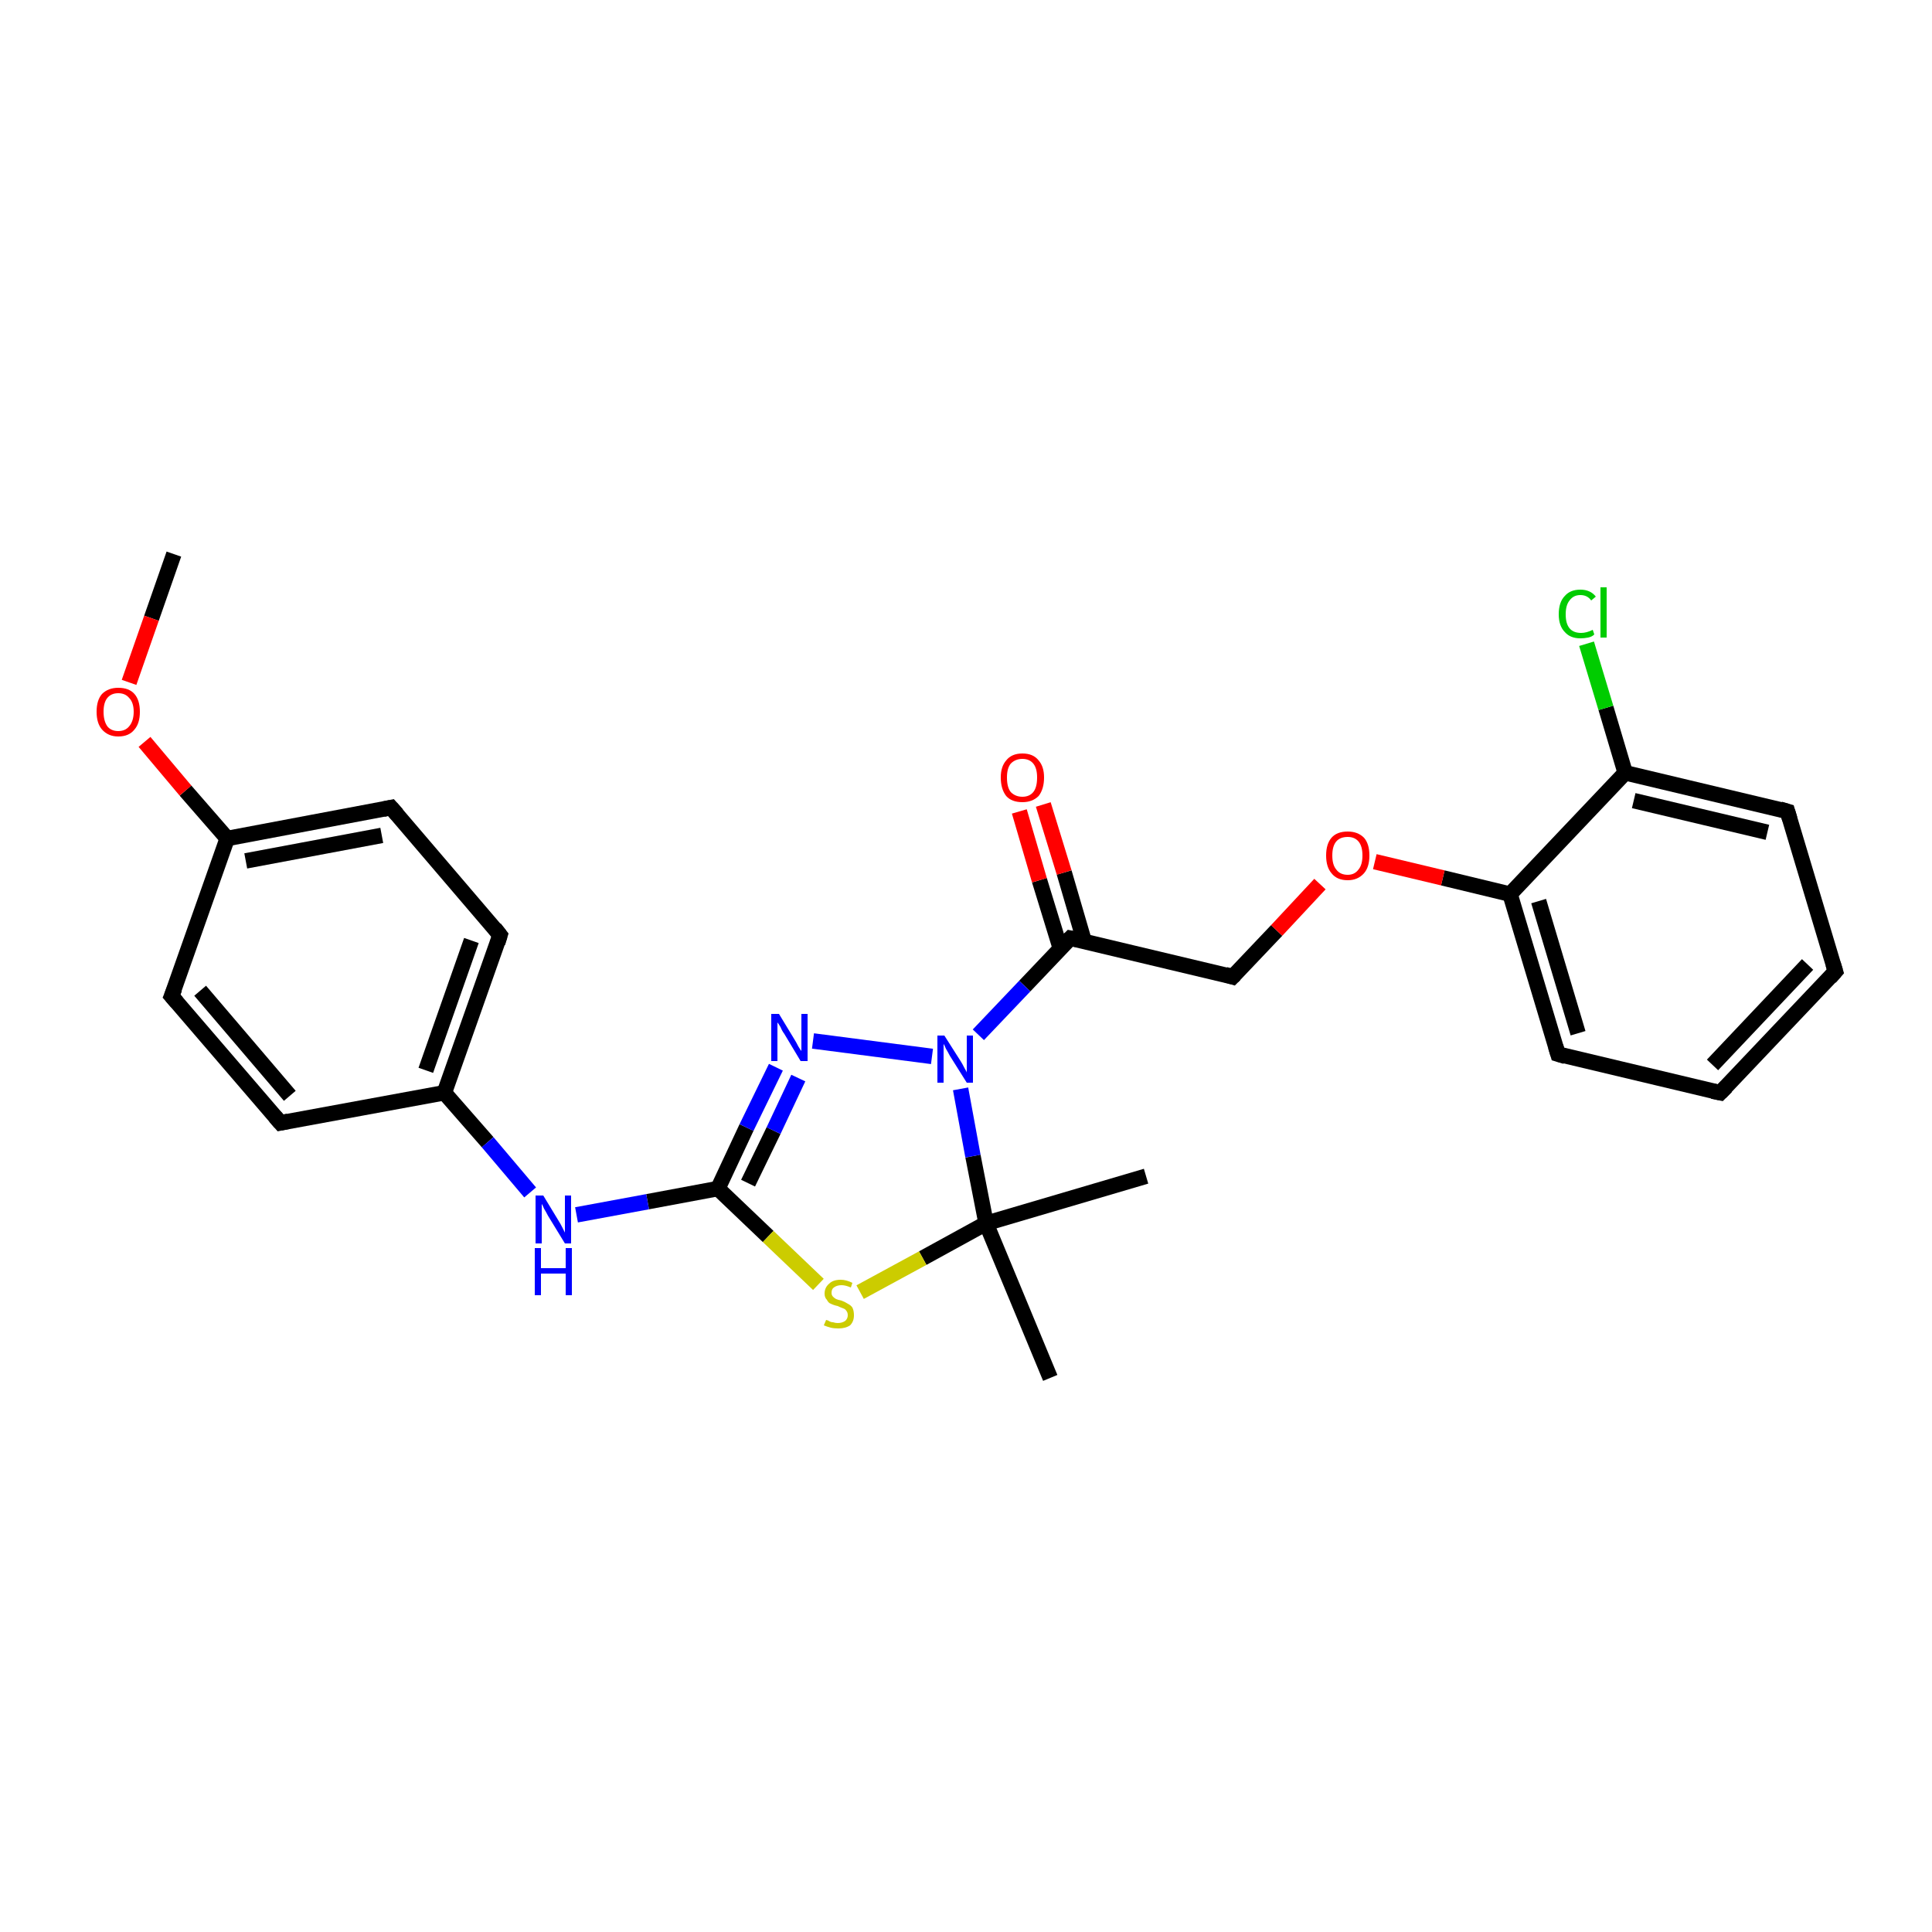 <?xml version='1.0' encoding='iso-8859-1'?>
<svg version='1.1' baseProfile='full'
              xmlns='http://www.w3.org/2000/svg'
                      xmlns:rdkit='http://www.rdkit.org/xml'
                      xmlns:xlink='http://www.w3.org/1999/xlink'
                  xml:space='preserve'
width='250px' height='250px' viewBox='0 0 250 250'>
<!-- END OF HEADER -->
<rect style='opacity:1.0;fill:#FFFFFF;stroke:none' width='250.0' height='250.0' x='0.0' y='0.0'> </rect>
<path class='bond-0 atom-0 atom-18' d='M 148.3,152.2 L 127.6,158.3' style='fill:none;fill-rule:evenodd;stroke:#000000;stroke-width:2.0px;stroke-linecap:butt;stroke-linejoin:miter;stroke-opacity:1' />
<path class='bond-1 atom-1 atom-18' d='M 135.9,178.3 L 127.6,158.3' style='fill:none;fill-rule:evenodd;stroke:#000000;stroke-width:2.0px;stroke-linecap:butt;stroke-linejoin:miter;stroke-opacity:1' />
<path class='bond-2 atom-2 atom-24' d='M 22.5,71.7 L 19.6,80.0' style='fill:none;fill-rule:evenodd;stroke:#000000;stroke-width:2.0px;stroke-linecap:butt;stroke-linejoin:miter;stroke-opacity:1' />
<path class='bond-2 atom-2 atom-24' d='M 19.6,80.0 L 16.7,88.3' style='fill:none;fill-rule:evenodd;stroke:#FF0000;stroke-width:2.0px;stroke-linecap:butt;stroke-linejoin:miter;stroke-opacity:1' />
<path class='bond-3 atom-3 atom-4' d='M 237.5,125.7 L 222.6,141.4' style='fill:none;fill-rule:evenodd;stroke:#000000;stroke-width:2.0px;stroke-linecap:butt;stroke-linejoin:miter;stroke-opacity:1' />
<path class='bond-3 atom-3 atom-4' d='M 233.9,124.8 L 221.6,137.8' style='fill:none;fill-rule:evenodd;stroke:#000000;stroke-width:2.0px;stroke-linecap:butt;stroke-linejoin:miter;stroke-opacity:1' />
<path class='bond-4 atom-3 atom-5' d='M 237.5,125.7 L 231.3,105.0' style='fill:none;fill-rule:evenodd;stroke:#000000;stroke-width:2.0px;stroke-linecap:butt;stroke-linejoin:miter;stroke-opacity:1' />
<path class='bond-5 atom-4 atom-6' d='M 222.6,141.4 L 201.6,136.4' style='fill:none;fill-rule:evenodd;stroke:#000000;stroke-width:2.0px;stroke-linecap:butt;stroke-linejoin:miter;stroke-opacity:1' />
<path class='bond-6 atom-5 atom-14' d='M 231.3,105.0 L 210.3,100.0' style='fill:none;fill-rule:evenodd;stroke:#000000;stroke-width:2.0px;stroke-linecap:butt;stroke-linejoin:miter;stroke-opacity:1' />
<path class='bond-6 atom-5 atom-14' d='M 228.7,107.7 L 211.4,103.6' style='fill:none;fill-rule:evenodd;stroke:#000000;stroke-width:2.0px;stroke-linecap:butt;stroke-linejoin:miter;stroke-opacity:1' />
<path class='bond-7 atom-6 atom-15' d='M 201.6,136.4 L 195.4,115.7' style='fill:none;fill-rule:evenodd;stroke:#000000;stroke-width:2.0px;stroke-linecap:butt;stroke-linejoin:miter;stroke-opacity:1' />
<path class='bond-7 atom-6 atom-15' d='M 204.2,133.7 L 199.1,116.6' style='fill:none;fill-rule:evenodd;stroke:#000000;stroke-width:2.0px;stroke-linecap:butt;stroke-linejoin:miter;stroke-opacity:1' />
<path class='bond-8 atom-7 atom-9' d='M 36.3,145.3 L 22.2,128.9' style='fill:none;fill-rule:evenodd;stroke:#000000;stroke-width:2.0px;stroke-linecap:butt;stroke-linejoin:miter;stroke-opacity:1' />
<path class='bond-8 atom-7 atom-9' d='M 37.5,141.8 L 25.9,128.2' style='fill:none;fill-rule:evenodd;stroke:#000000;stroke-width:2.0px;stroke-linecap:butt;stroke-linejoin:miter;stroke-opacity:1' />
<path class='bond-9 atom-7 atom-12' d='M 36.3,145.3 L 57.5,141.4' style='fill:none;fill-rule:evenodd;stroke:#000000;stroke-width:2.0px;stroke-linecap:butt;stroke-linejoin:miter;stroke-opacity:1' />
<path class='bond-10 atom-8 atom-10' d='M 64.7,121.0 L 50.6,104.5' style='fill:none;fill-rule:evenodd;stroke:#000000;stroke-width:2.0px;stroke-linecap:butt;stroke-linejoin:miter;stroke-opacity:1' />
<path class='bond-11 atom-8 atom-12' d='M 64.7,121.0 L 57.5,141.4' style='fill:none;fill-rule:evenodd;stroke:#000000;stroke-width:2.0px;stroke-linecap:butt;stroke-linejoin:miter;stroke-opacity:1' />
<path class='bond-11 atom-8 atom-12' d='M 61.0,121.7 L 55.1,138.5' style='fill:none;fill-rule:evenodd;stroke:#000000;stroke-width:2.0px;stroke-linecap:butt;stroke-linejoin:miter;stroke-opacity:1' />
<path class='bond-12 atom-9 atom-13' d='M 22.2,128.9 L 29.4,108.5' style='fill:none;fill-rule:evenodd;stroke:#000000;stroke-width:2.0px;stroke-linecap:butt;stroke-linejoin:miter;stroke-opacity:1' />
<path class='bond-13 atom-10 atom-13' d='M 50.6,104.5 L 29.4,108.5' style='fill:none;fill-rule:evenodd;stroke:#000000;stroke-width:2.0px;stroke-linecap:butt;stroke-linejoin:miter;stroke-opacity:1' />
<path class='bond-13 atom-10 atom-13' d='M 49.4,108.1 L 31.8,111.4' style='fill:none;fill-rule:evenodd;stroke:#000000;stroke-width:2.0px;stroke-linecap:butt;stroke-linejoin:miter;stroke-opacity:1' />
<path class='bond-14 atom-11 atom-16' d='M 159.5,126.4 L 138.5,121.4' style='fill:none;fill-rule:evenodd;stroke:#000000;stroke-width:2.0px;stroke-linecap:butt;stroke-linejoin:miter;stroke-opacity:1' />
<path class='bond-15 atom-11 atom-25' d='M 159.5,126.4 L 165.2,120.4' style='fill:none;fill-rule:evenodd;stroke:#000000;stroke-width:2.0px;stroke-linecap:butt;stroke-linejoin:miter;stroke-opacity:1' />
<path class='bond-15 atom-11 atom-25' d='M 165.2,120.4 L 170.8,114.4' style='fill:none;fill-rule:evenodd;stroke:#FF0000;stroke-width:2.0px;stroke-linecap:butt;stroke-linejoin:miter;stroke-opacity:1' />
<path class='bond-16 atom-12 atom-20' d='M 57.5,141.4 L 63.1,147.8' style='fill:none;fill-rule:evenodd;stroke:#000000;stroke-width:2.0px;stroke-linecap:butt;stroke-linejoin:miter;stroke-opacity:1' />
<path class='bond-16 atom-12 atom-20' d='M 63.1,147.8 L 68.6,154.3' style='fill:none;fill-rule:evenodd;stroke:#0000FF;stroke-width:2.0px;stroke-linecap:butt;stroke-linejoin:miter;stroke-opacity:1' />
<path class='bond-17 atom-13 atom-24' d='M 29.4,108.5 L 24.0,102.3' style='fill:none;fill-rule:evenodd;stroke:#000000;stroke-width:2.0px;stroke-linecap:butt;stroke-linejoin:miter;stroke-opacity:1' />
<path class='bond-17 atom-13 atom-24' d='M 24.0,102.3 L 18.7,96.0' style='fill:none;fill-rule:evenodd;stroke:#FF0000;stroke-width:2.0px;stroke-linecap:butt;stroke-linejoin:miter;stroke-opacity:1' />
<path class='bond-18 atom-14 atom-15' d='M 210.3,100.0 L 195.4,115.7' style='fill:none;fill-rule:evenodd;stroke:#000000;stroke-width:2.0px;stroke-linecap:butt;stroke-linejoin:miter;stroke-opacity:1' />
<path class='bond-19 atom-14 atom-19' d='M 210.3,100.0 L 207.8,91.6' style='fill:none;fill-rule:evenodd;stroke:#000000;stroke-width:2.0px;stroke-linecap:butt;stroke-linejoin:miter;stroke-opacity:1' />
<path class='bond-19 atom-14 atom-19' d='M 207.8,91.6 L 205.3,83.3' style='fill:none;fill-rule:evenodd;stroke:#00CC00;stroke-width:2.0px;stroke-linecap:butt;stroke-linejoin:miter;stroke-opacity:1' />
<path class='bond-20 atom-15 atom-25' d='M 195.4,115.7 L 186.7,113.6' style='fill:none;fill-rule:evenodd;stroke:#000000;stroke-width:2.0px;stroke-linecap:butt;stroke-linejoin:miter;stroke-opacity:1' />
<path class='bond-20 atom-15 atom-25' d='M 186.7,113.6 L 177.9,111.5' style='fill:none;fill-rule:evenodd;stroke:#FF0000;stroke-width:2.0px;stroke-linecap:butt;stroke-linejoin:miter;stroke-opacity:1' />
<path class='bond-21 atom-16 atom-22' d='M 138.5,121.4 L 132.6,127.6' style='fill:none;fill-rule:evenodd;stroke:#000000;stroke-width:2.0px;stroke-linecap:butt;stroke-linejoin:miter;stroke-opacity:1' />
<path class='bond-21 atom-16 atom-22' d='M 132.6,127.6 L 126.6,133.9' style='fill:none;fill-rule:evenodd;stroke:#0000FF;stroke-width:2.0px;stroke-linecap:butt;stroke-linejoin:miter;stroke-opacity:1' />
<path class='bond-22 atom-16 atom-23' d='M 140.3,121.8 L 137.7,112.9' style='fill:none;fill-rule:evenodd;stroke:#000000;stroke-width:2.0px;stroke-linecap:butt;stroke-linejoin:miter;stroke-opacity:1' />
<path class='bond-22 atom-16 atom-23' d='M 137.7,112.9 L 135.0,104.1' style='fill:none;fill-rule:evenodd;stroke:#FF0000;stroke-width:2.0px;stroke-linecap:butt;stroke-linejoin:miter;stroke-opacity:1' />
<path class='bond-22 atom-16 atom-23' d='M 137.2,122.7 L 134.5,113.9' style='fill:none;fill-rule:evenodd;stroke:#000000;stroke-width:2.0px;stroke-linecap:butt;stroke-linejoin:miter;stroke-opacity:1' />
<path class='bond-22 atom-16 atom-23' d='M 134.5,113.9 L 131.9,105.0' style='fill:none;fill-rule:evenodd;stroke:#FF0000;stroke-width:2.0px;stroke-linecap:butt;stroke-linejoin:miter;stroke-opacity:1' />
<path class='bond-23 atom-17 atom-20' d='M 92.9,153.8 L 83.8,155.5' style='fill:none;fill-rule:evenodd;stroke:#000000;stroke-width:2.0px;stroke-linecap:butt;stroke-linejoin:miter;stroke-opacity:1' />
<path class='bond-23 atom-17 atom-20' d='M 83.8,155.5 L 74.6,157.2' style='fill:none;fill-rule:evenodd;stroke:#0000FF;stroke-width:2.0px;stroke-linecap:butt;stroke-linejoin:miter;stroke-opacity:1' />
<path class='bond-24 atom-17 atom-21' d='M 92.9,153.8 L 96.6,145.9' style='fill:none;fill-rule:evenodd;stroke:#000000;stroke-width:2.0px;stroke-linecap:butt;stroke-linejoin:miter;stroke-opacity:1' />
<path class='bond-24 atom-17 atom-21' d='M 96.6,145.9 L 100.4,138.1' style='fill:none;fill-rule:evenodd;stroke:#0000FF;stroke-width:2.0px;stroke-linecap:butt;stroke-linejoin:miter;stroke-opacity:1' />
<path class='bond-24 atom-17 atom-21' d='M 96.8,153.1 L 100.1,146.3' style='fill:none;fill-rule:evenodd;stroke:#000000;stroke-width:2.0px;stroke-linecap:butt;stroke-linejoin:miter;stroke-opacity:1' />
<path class='bond-24 atom-17 atom-21' d='M 100.1,146.3 L 103.3,139.5' style='fill:none;fill-rule:evenodd;stroke:#0000FF;stroke-width:2.0px;stroke-linecap:butt;stroke-linejoin:miter;stroke-opacity:1' />
<path class='bond-25 atom-17 atom-26' d='M 92.9,153.8 L 99.4,160.0' style='fill:none;fill-rule:evenodd;stroke:#000000;stroke-width:2.0px;stroke-linecap:butt;stroke-linejoin:miter;stroke-opacity:1' />
<path class='bond-25 atom-17 atom-26' d='M 99.4,160.0 L 105.9,166.2' style='fill:none;fill-rule:evenodd;stroke:#CCCC00;stroke-width:2.0px;stroke-linecap:butt;stroke-linejoin:miter;stroke-opacity:1' />
<path class='bond-26 atom-18 atom-22' d='M 127.6,158.3 L 125.9,149.6' style='fill:none;fill-rule:evenodd;stroke:#000000;stroke-width:2.0px;stroke-linecap:butt;stroke-linejoin:miter;stroke-opacity:1' />
<path class='bond-26 atom-18 atom-22' d='M 125.9,149.6 L 124.3,140.9' style='fill:none;fill-rule:evenodd;stroke:#0000FF;stroke-width:2.0px;stroke-linecap:butt;stroke-linejoin:miter;stroke-opacity:1' />
<path class='bond-27 atom-18 atom-26' d='M 127.6,158.3 L 119.4,162.8' style='fill:none;fill-rule:evenodd;stroke:#000000;stroke-width:2.0px;stroke-linecap:butt;stroke-linejoin:miter;stroke-opacity:1' />
<path class='bond-27 atom-18 atom-26' d='M 119.4,162.8 L 111.3,167.2' style='fill:none;fill-rule:evenodd;stroke:#CCCC00;stroke-width:2.0px;stroke-linecap:butt;stroke-linejoin:miter;stroke-opacity:1' />
<path class='bond-28 atom-21 atom-22' d='M 105.2,134.7 L 120.6,136.7' style='fill:none;fill-rule:evenodd;stroke:#0000FF;stroke-width:2.0px;stroke-linecap:butt;stroke-linejoin:miter;stroke-opacity:1' />
<path d='M 236.8,126.5 L 237.5,125.7 L 237.2,124.7' style='fill:none;stroke:#000000;stroke-width:2.0px;stroke-linecap:butt;stroke-linejoin:miter;stroke-opacity:1;' />
<path d='M 223.4,140.6 L 222.6,141.4 L 221.6,141.2' style='fill:none;stroke:#000000;stroke-width:2.0px;stroke-linecap:butt;stroke-linejoin:miter;stroke-opacity:1;' />
<path d='M 231.6,106.0 L 231.3,105.0 L 230.3,104.7' style='fill:none;stroke:#000000;stroke-width:2.0px;stroke-linecap:butt;stroke-linejoin:miter;stroke-opacity:1;' />
<path d='M 202.6,136.7 L 201.6,136.4 L 201.3,135.4' style='fill:none;stroke:#000000;stroke-width:2.0px;stroke-linecap:butt;stroke-linejoin:miter;stroke-opacity:1;' />
<path d='M 35.6,144.5 L 36.3,145.3 L 37.3,145.1' style='fill:none;stroke:#000000;stroke-width:2.0px;stroke-linecap:butt;stroke-linejoin:miter;stroke-opacity:1;' />
<path d='M 64.0,120.1 L 64.7,121.0 L 64.4,122.0' style='fill:none;stroke:#000000;stroke-width:2.0px;stroke-linecap:butt;stroke-linejoin:miter;stroke-opacity:1;' />
<path d='M 22.9,129.7 L 22.2,128.9 L 22.6,127.9' style='fill:none;stroke:#000000;stroke-width:2.0px;stroke-linecap:butt;stroke-linejoin:miter;stroke-opacity:1;' />
<path d='M 51.4,105.4 L 50.6,104.5 L 49.6,104.7' style='fill:none;stroke:#000000;stroke-width:2.0px;stroke-linecap:butt;stroke-linejoin:miter;stroke-opacity:1;' />
<path d='M 158.5,126.1 L 159.5,126.4 L 159.8,126.1' style='fill:none;stroke:#000000;stroke-width:2.0px;stroke-linecap:butt;stroke-linejoin:miter;stroke-opacity:1;' />
<path d='M 139.5,121.6 L 138.5,121.4 L 138.2,121.7' style='fill:none;stroke:#000000;stroke-width:2.0px;stroke-linecap:butt;stroke-linejoin:miter;stroke-opacity:1;' />
<path class='atom-19' d='M 201.7 79.5
Q 201.7 77.9, 202.5 77.1
Q 203.2 76.3, 204.5 76.3
Q 205.8 76.3, 206.5 77.2
L 205.9 77.7
Q 205.4 77.0, 204.5 77.0
Q 203.6 77.0, 203.1 77.7
Q 202.6 78.3, 202.6 79.5
Q 202.6 80.7, 203.1 81.3
Q 203.6 81.9, 204.6 81.9
Q 205.3 81.9, 206.1 81.5
L 206.3 82.1
Q 206.0 82.4, 205.5 82.5
Q 205.0 82.6, 204.5 82.6
Q 203.2 82.6, 202.5 81.8
Q 201.7 81.0, 201.7 79.5
' fill='#00CC00'/>
<path class='atom-19' d='M 207.1 76.0
L 207.9 76.0
L 207.9 82.5
L 207.1 82.5
L 207.1 76.0
' fill='#00CC00'/>
<path class='atom-20' d='M 70.3 154.7
L 72.3 158.0
Q 72.5 158.3, 72.8 158.9
Q 73.1 159.5, 73.1 159.5
L 73.1 154.7
L 73.9 154.7
L 73.9 160.9
L 73.1 160.9
L 70.9 157.3
Q 70.7 156.9, 70.4 156.4
Q 70.2 155.9, 70.1 155.8
L 70.1 160.9
L 69.3 160.9
L 69.3 154.7
L 70.3 154.7
' fill='#0000FF'/>
<path class='atom-20' d='M 69.2 161.5
L 70.0 161.5
L 70.0 164.1
L 73.2 164.1
L 73.2 161.5
L 74.0 161.5
L 74.0 167.6
L 73.2 167.6
L 73.2 164.8
L 70.0 164.8
L 70.0 167.6
L 69.2 167.6
L 69.2 161.5
' fill='#0000FF'/>
<path class='atom-21' d='M 100.8 131.2
L 102.8 134.5
Q 103.0 134.8, 103.3 135.4
Q 103.6 135.9, 103.7 136.0
L 103.7 131.2
L 104.5 131.2
L 104.5 137.3
L 103.6 137.3
L 101.5 133.8
Q 101.2 133.4, 101.0 132.9
Q 100.7 132.4, 100.6 132.3
L 100.6 137.3
L 99.8 137.3
L 99.8 131.2
L 100.8 131.2
' fill='#0000FF'/>
<path class='atom-22' d='M 122.2 134.0
L 124.3 137.3
Q 124.5 137.6, 124.8 138.2
Q 125.1 138.7, 125.1 138.8
L 125.1 134.0
L 125.9 134.0
L 125.9 140.1
L 125.1 140.1
L 122.9 136.6
Q 122.7 136.2, 122.4 135.7
Q 122.2 135.2, 122.1 135.1
L 122.1 140.1
L 121.3 140.1
L 121.3 134.0
L 122.2 134.0
' fill='#0000FF'/>
<path class='atom-23' d='M 129.5 100.6
Q 129.5 99.2, 130.2 98.4
Q 130.9 97.5, 132.3 97.5
Q 133.7 97.5, 134.4 98.4
Q 135.1 99.2, 135.1 100.6
Q 135.1 102.1, 134.4 103.0
Q 133.6 103.8, 132.3 103.8
Q 130.9 103.8, 130.2 103.0
Q 129.5 102.1, 129.5 100.6
M 132.3 103.1
Q 133.2 103.1, 133.7 102.5
Q 134.2 101.9, 134.2 100.6
Q 134.2 99.4, 133.7 98.8
Q 133.2 98.2, 132.3 98.2
Q 131.4 98.2, 130.8 98.8
Q 130.3 99.4, 130.3 100.6
Q 130.3 101.9, 130.8 102.5
Q 131.4 103.1, 132.3 103.1
' fill='#FF0000'/>
<path class='atom-24' d='M 12.5 92.1
Q 12.5 90.6, 13.2 89.8
Q 14.0 89.0, 15.3 89.0
Q 16.7 89.0, 17.4 89.8
Q 18.1 90.6, 18.1 92.1
Q 18.1 93.6, 17.4 94.4
Q 16.7 95.3, 15.3 95.3
Q 14.0 95.3, 13.2 94.4
Q 12.5 93.6, 12.5 92.1
M 15.3 94.6
Q 16.2 94.6, 16.7 94.0
Q 17.3 93.3, 17.3 92.1
Q 17.3 90.9, 16.7 90.3
Q 16.2 89.7, 15.3 89.7
Q 14.4 89.7, 13.9 90.3
Q 13.4 90.9, 13.4 92.1
Q 13.4 93.3, 13.9 94.0
Q 14.4 94.6, 15.3 94.6
' fill='#FF0000'/>
<path class='atom-25' d='M 171.6 110.7
Q 171.6 109.2, 172.3 108.4
Q 173.0 107.6, 174.4 107.6
Q 175.7 107.6, 176.5 108.4
Q 177.2 109.2, 177.2 110.7
Q 177.2 112.2, 176.5 113.0
Q 175.7 113.9, 174.4 113.9
Q 173.0 113.9, 172.3 113.0
Q 171.6 112.2, 171.6 110.7
M 174.4 113.2
Q 175.3 113.2, 175.8 112.5
Q 176.3 111.9, 176.3 110.7
Q 176.3 109.5, 175.8 108.9
Q 175.3 108.3, 174.4 108.3
Q 173.4 108.3, 172.9 108.9
Q 172.4 109.5, 172.4 110.7
Q 172.4 111.9, 172.9 112.5
Q 173.4 113.2, 174.4 113.2
' fill='#FF0000'/>
<path class='atom-26' d='M 106.9 170.8
Q 106.9 170.8, 107.2 170.9
Q 107.5 171.1, 107.8 171.1
Q 108.1 171.2, 108.4 171.2
Q 109.0 171.2, 109.4 170.9
Q 109.7 170.6, 109.7 170.2
Q 109.7 169.8, 109.5 169.6
Q 109.4 169.4, 109.1 169.3
Q 108.8 169.2, 108.4 169.0
Q 107.9 168.9, 107.5 168.7
Q 107.2 168.6, 107.0 168.2
Q 106.7 167.9, 106.7 167.4
Q 106.7 166.6, 107.3 166.1
Q 107.8 165.6, 108.8 165.6
Q 109.5 165.6, 110.3 166.0
L 110.1 166.6
Q 109.4 166.3, 108.9 166.3
Q 108.3 166.3, 107.9 166.6
Q 107.6 166.8, 107.6 167.3
Q 107.6 167.6, 107.8 167.8
Q 108.0 168.0, 108.2 168.1
Q 108.4 168.2, 108.9 168.3
Q 109.4 168.5, 109.7 168.7
Q 110.1 168.9, 110.3 169.2
Q 110.5 169.6, 110.5 170.2
Q 110.5 171.0, 110.0 171.5
Q 109.4 171.9, 108.5 171.9
Q 107.9 171.9, 107.5 171.8
Q 107.1 171.7, 106.6 171.5
L 106.9 170.8
' fill='#CCCC00'/>
</svg>
